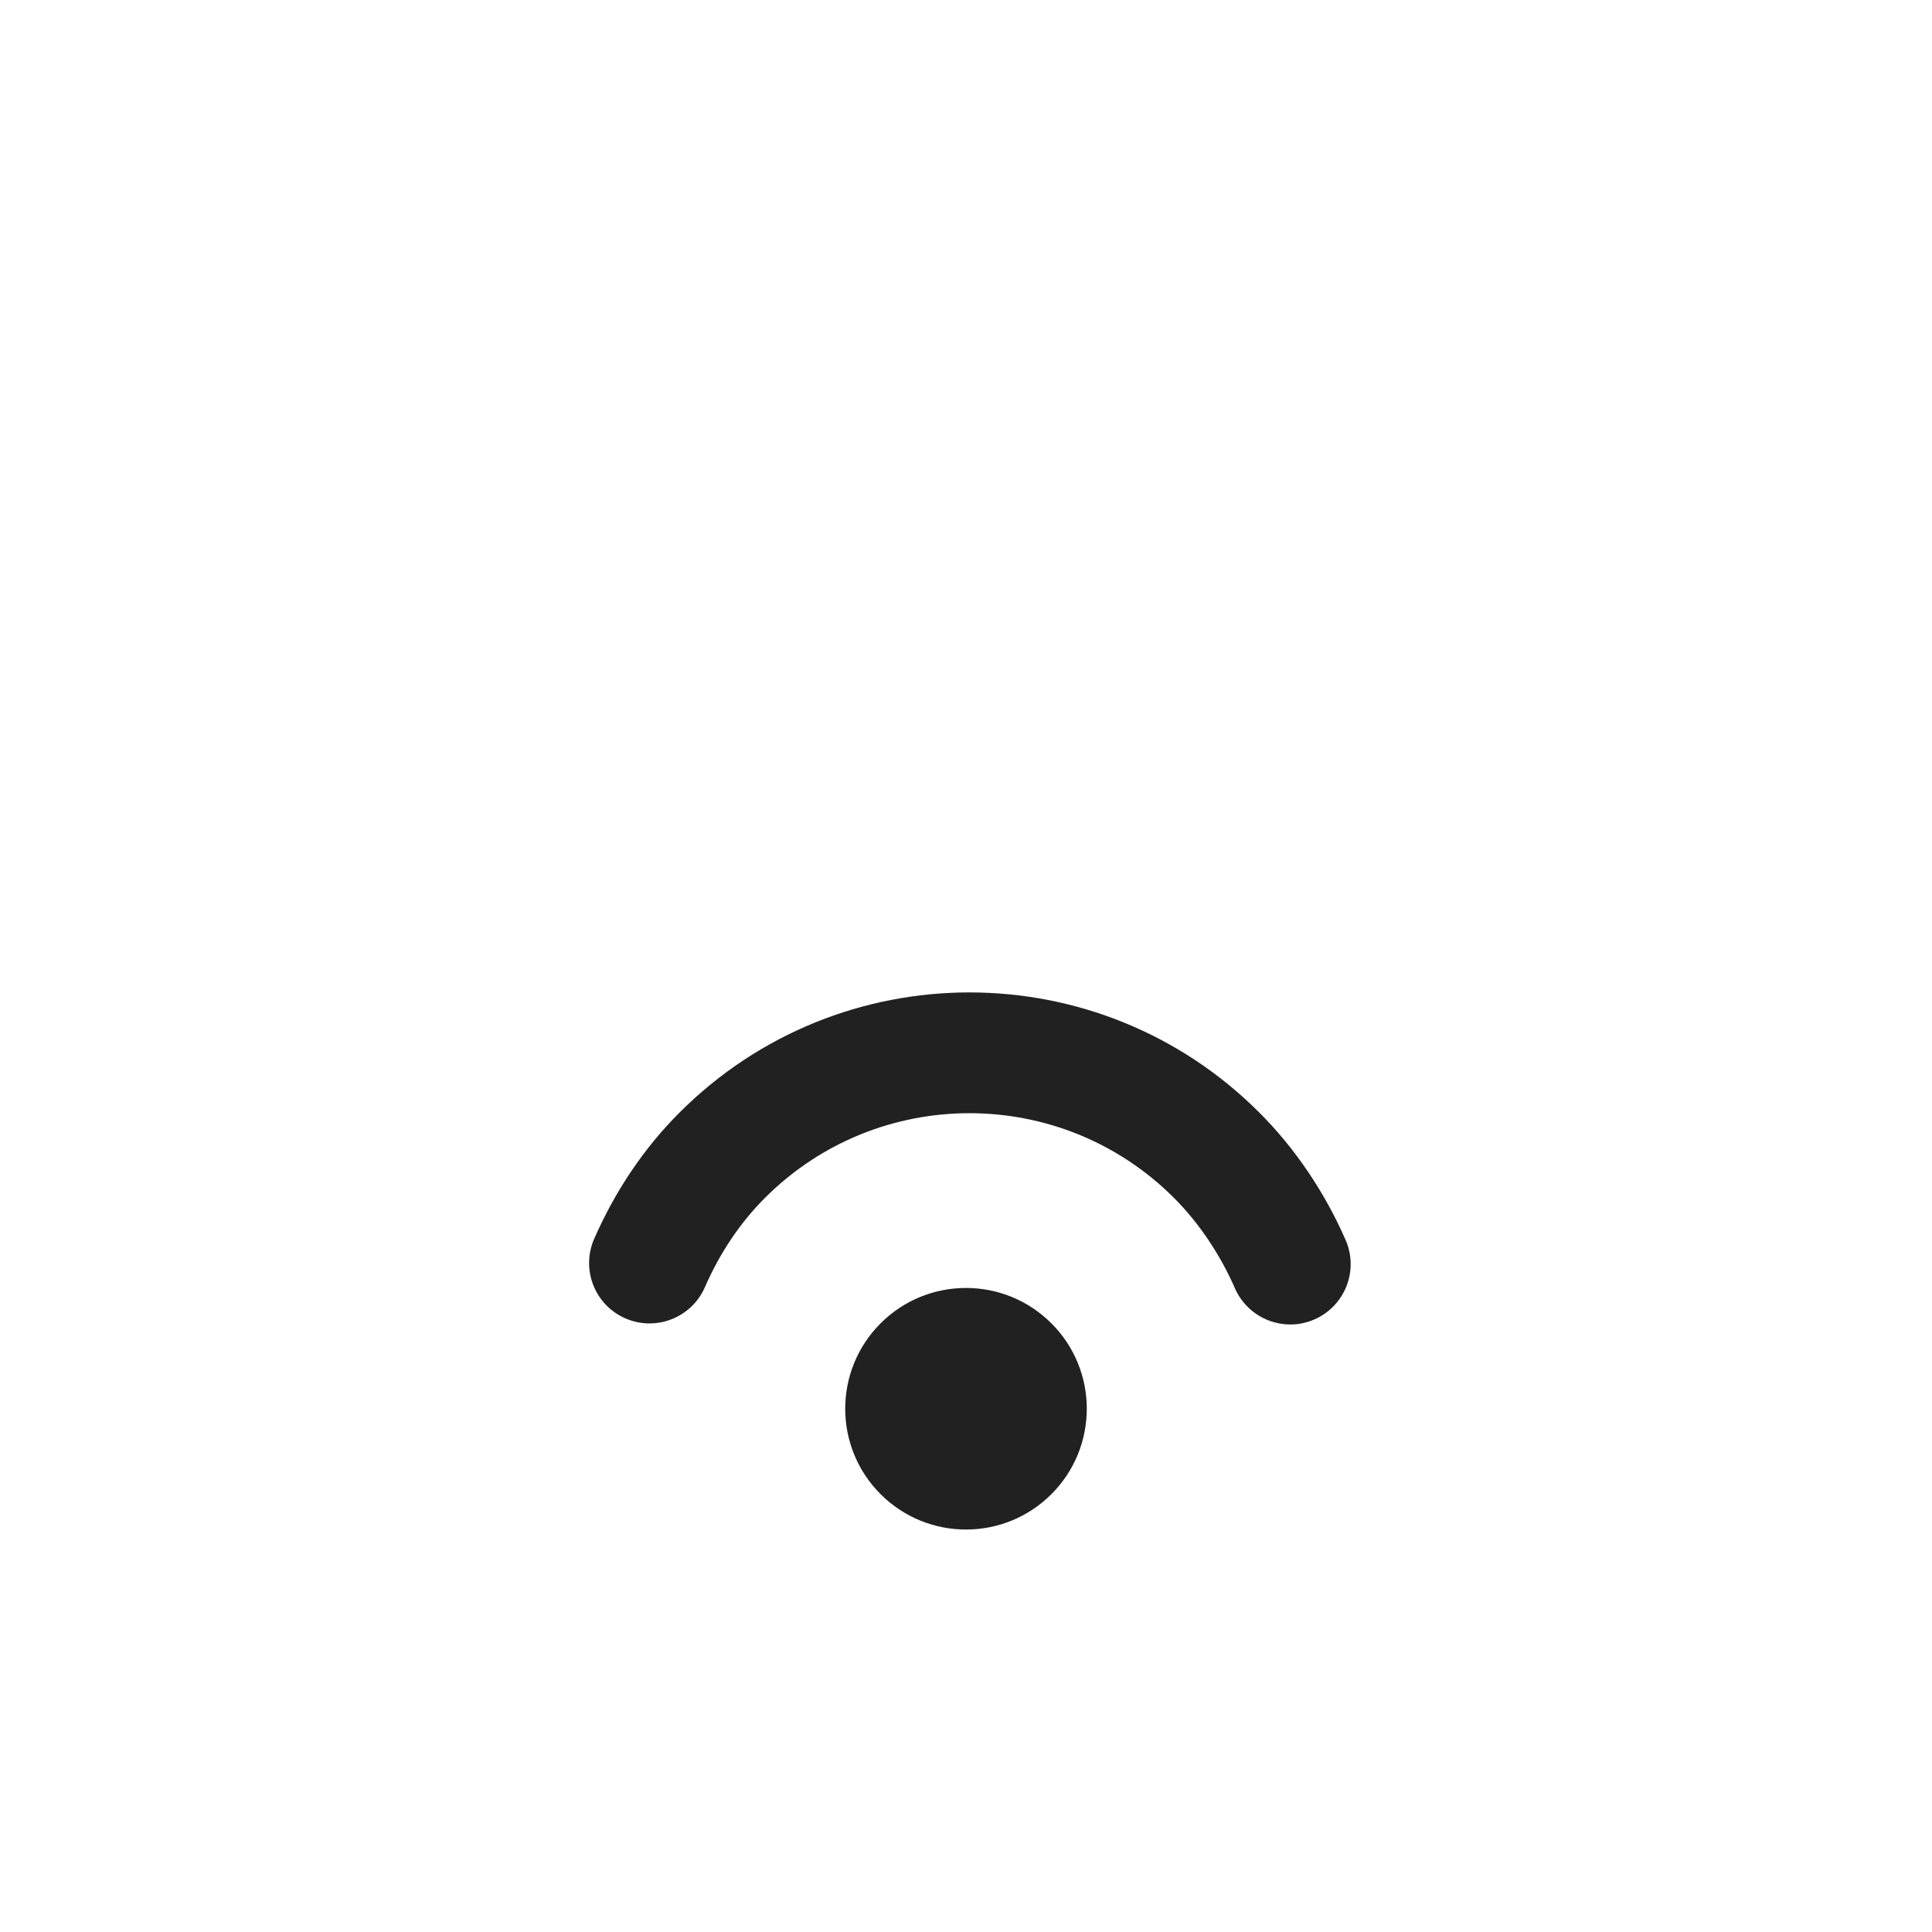 <?xml version="1.0" encoding="UTF-8"?>
<svg width="800px" height="800px" viewBox="0 0 24 24" version="1.1" xmlns="http://www.w3.org/2000/svg" xmlns:xlink="http://www.w3.org/1999/xlink">
    <!-- Скачано с сайта svg4.ru / Downloaded from svg4.ru -->
    <title>ic_fluent_wifi_3_24_regular</title>
    <desc>Created with Sketch.</desc>
    <g id="🔍-Product-Icons" stroke="none" stroke-width="1" fill="none" fill-rule="evenodd">
        <g id="ic_fluent_wifi_3_24_regular" fill="#212121" fill-rule="nonzero">
            <path d="M10.939,16.439 C11.525,15.853 12.475,15.853 13.061,16.439 C13.647,17.025 13.647,17.975 13.061,18.561 C12.475,19.147 11.525,19.147 10.939,18.561 C10.353,17.975 10.353,17.025 10.939,16.439 Z M8.442,13.82 C10.431,11.831 13.655,11.831 15.643,13.82 C16.091,14.267 16.459,14.817 16.715,15.402 C16.882,15.781 16.709,16.223 16.329,16.39 C15.95,16.556 15.508,16.383 15.341,16.004 C15.158,15.586 14.895,15.192 14.583,14.88 C13.18,13.478 10.906,13.478 9.503,14.88 C9.192,15.191 8.94,15.569 8.756,15.991 C8.59,16.37 8.147,16.543 7.768,16.377 C7.388,16.211 7.215,15.769 7.381,15.389 C7.639,14.801 7.995,14.266 8.442,13.82 Z" id="🎨-Color">
</path>
        </g>
    </g>
</svg>